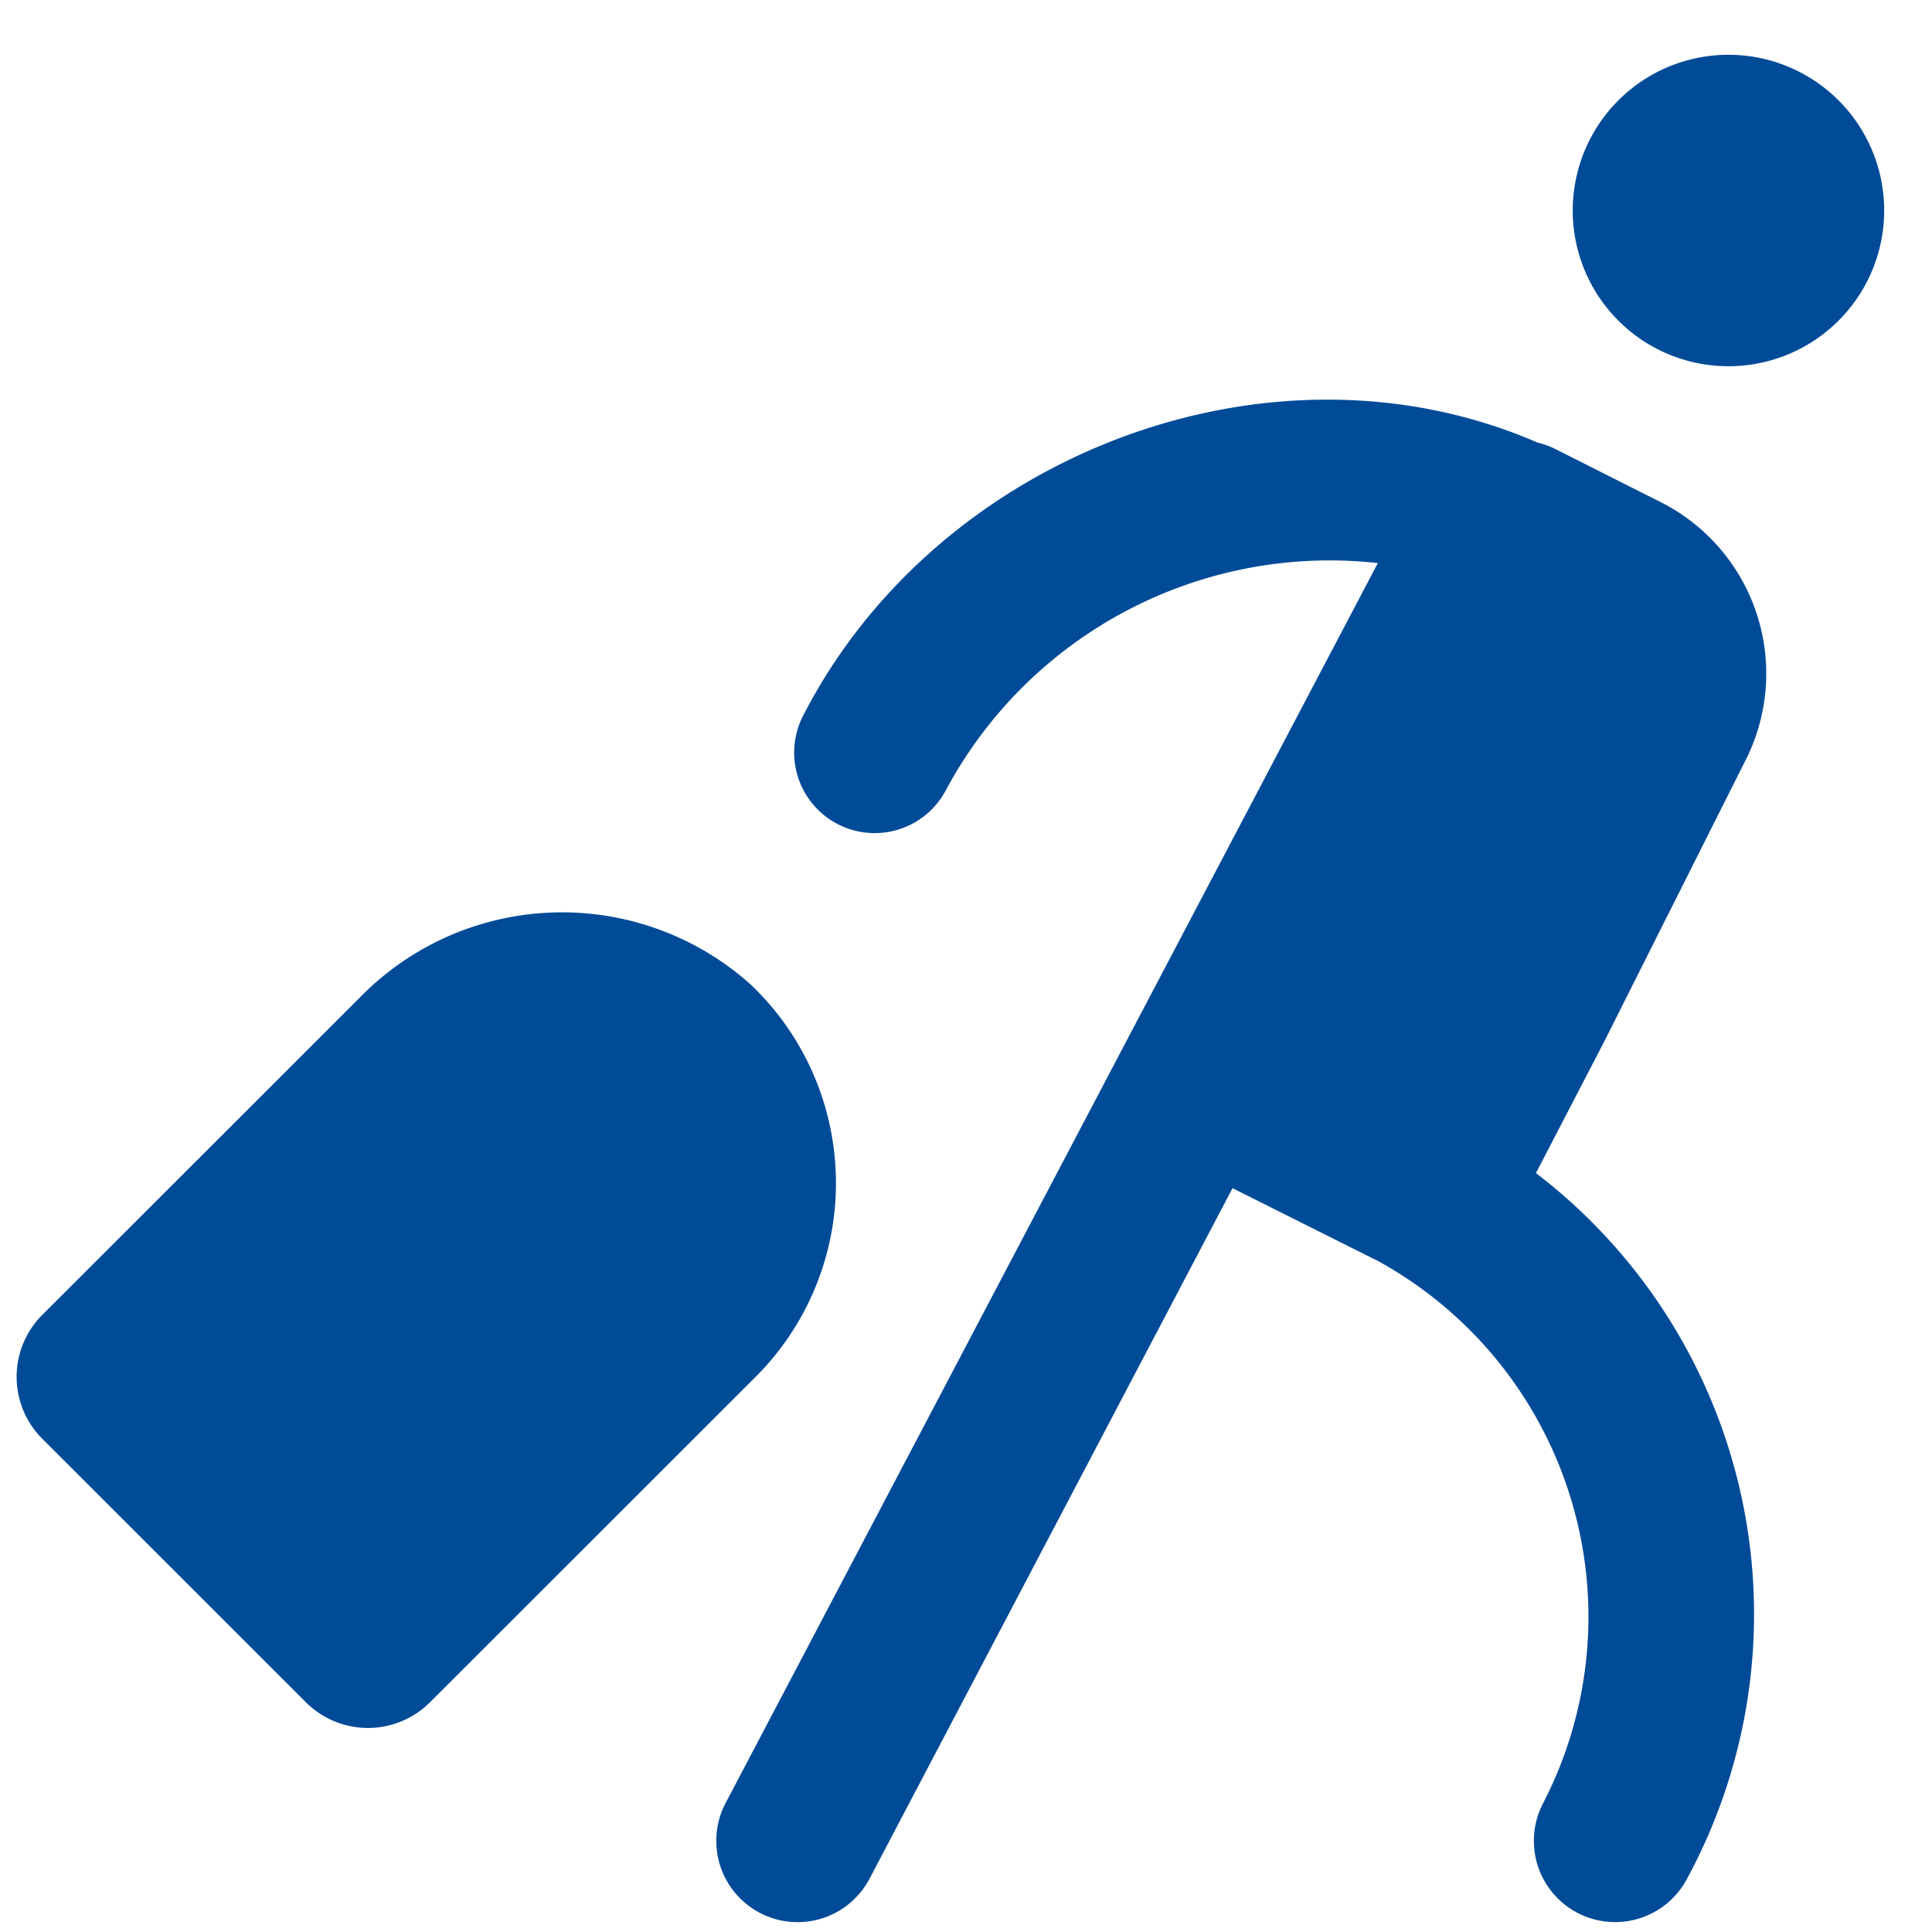 <?xml version="1.0" encoding="UTF-8"?> <svg xmlns="http://www.w3.org/2000/svg" width="60" height="60" viewBox="0 0 60 60"><title>Artboard 11</title><g><path d="M23.307,30.569a8.778,8.778,0,0,0-12.158.436L1.314,40.833a2.724,2.724,0,0,0,0,3.851L9.5,52.866a2.726,2.726,0,0,0,3.853,0L23.468,42.759A8.506,8.506,0,0,0,23.307,30.569Z" fill="#004b98"></path><path d="M58.273,5.026h0a4.836,4.836,0,0,0-9.188,3.023h0a4.836,4.836,0,0,0,9.188-3.023Z" fill="#004b98"></path><path d="M54.257,23.516a5.964,5.964,0,0,0-2.771-7.966l-3.195-1.611a2.512,2.512,0,0,0-.542-.194c-8.282-3.6-18.655.373-22.811,8.489a2.5,2.5,0,0,0,4.452,2.277,13.526,13.526,0,0,1,13.4-7.024L22.52,56.023a2.524,2.524,0,0,0,4.5,2.292L38.277,36.9,42.81,39.17a12.608,12.608,0,0,1,5.109,16.837A2.523,2.523,0,0,0,52.4,58.331a17.244,17.244,0,0,0-4.7-21.9l2.134-4.111Z" fill="#004b98"></path></g></svg> 